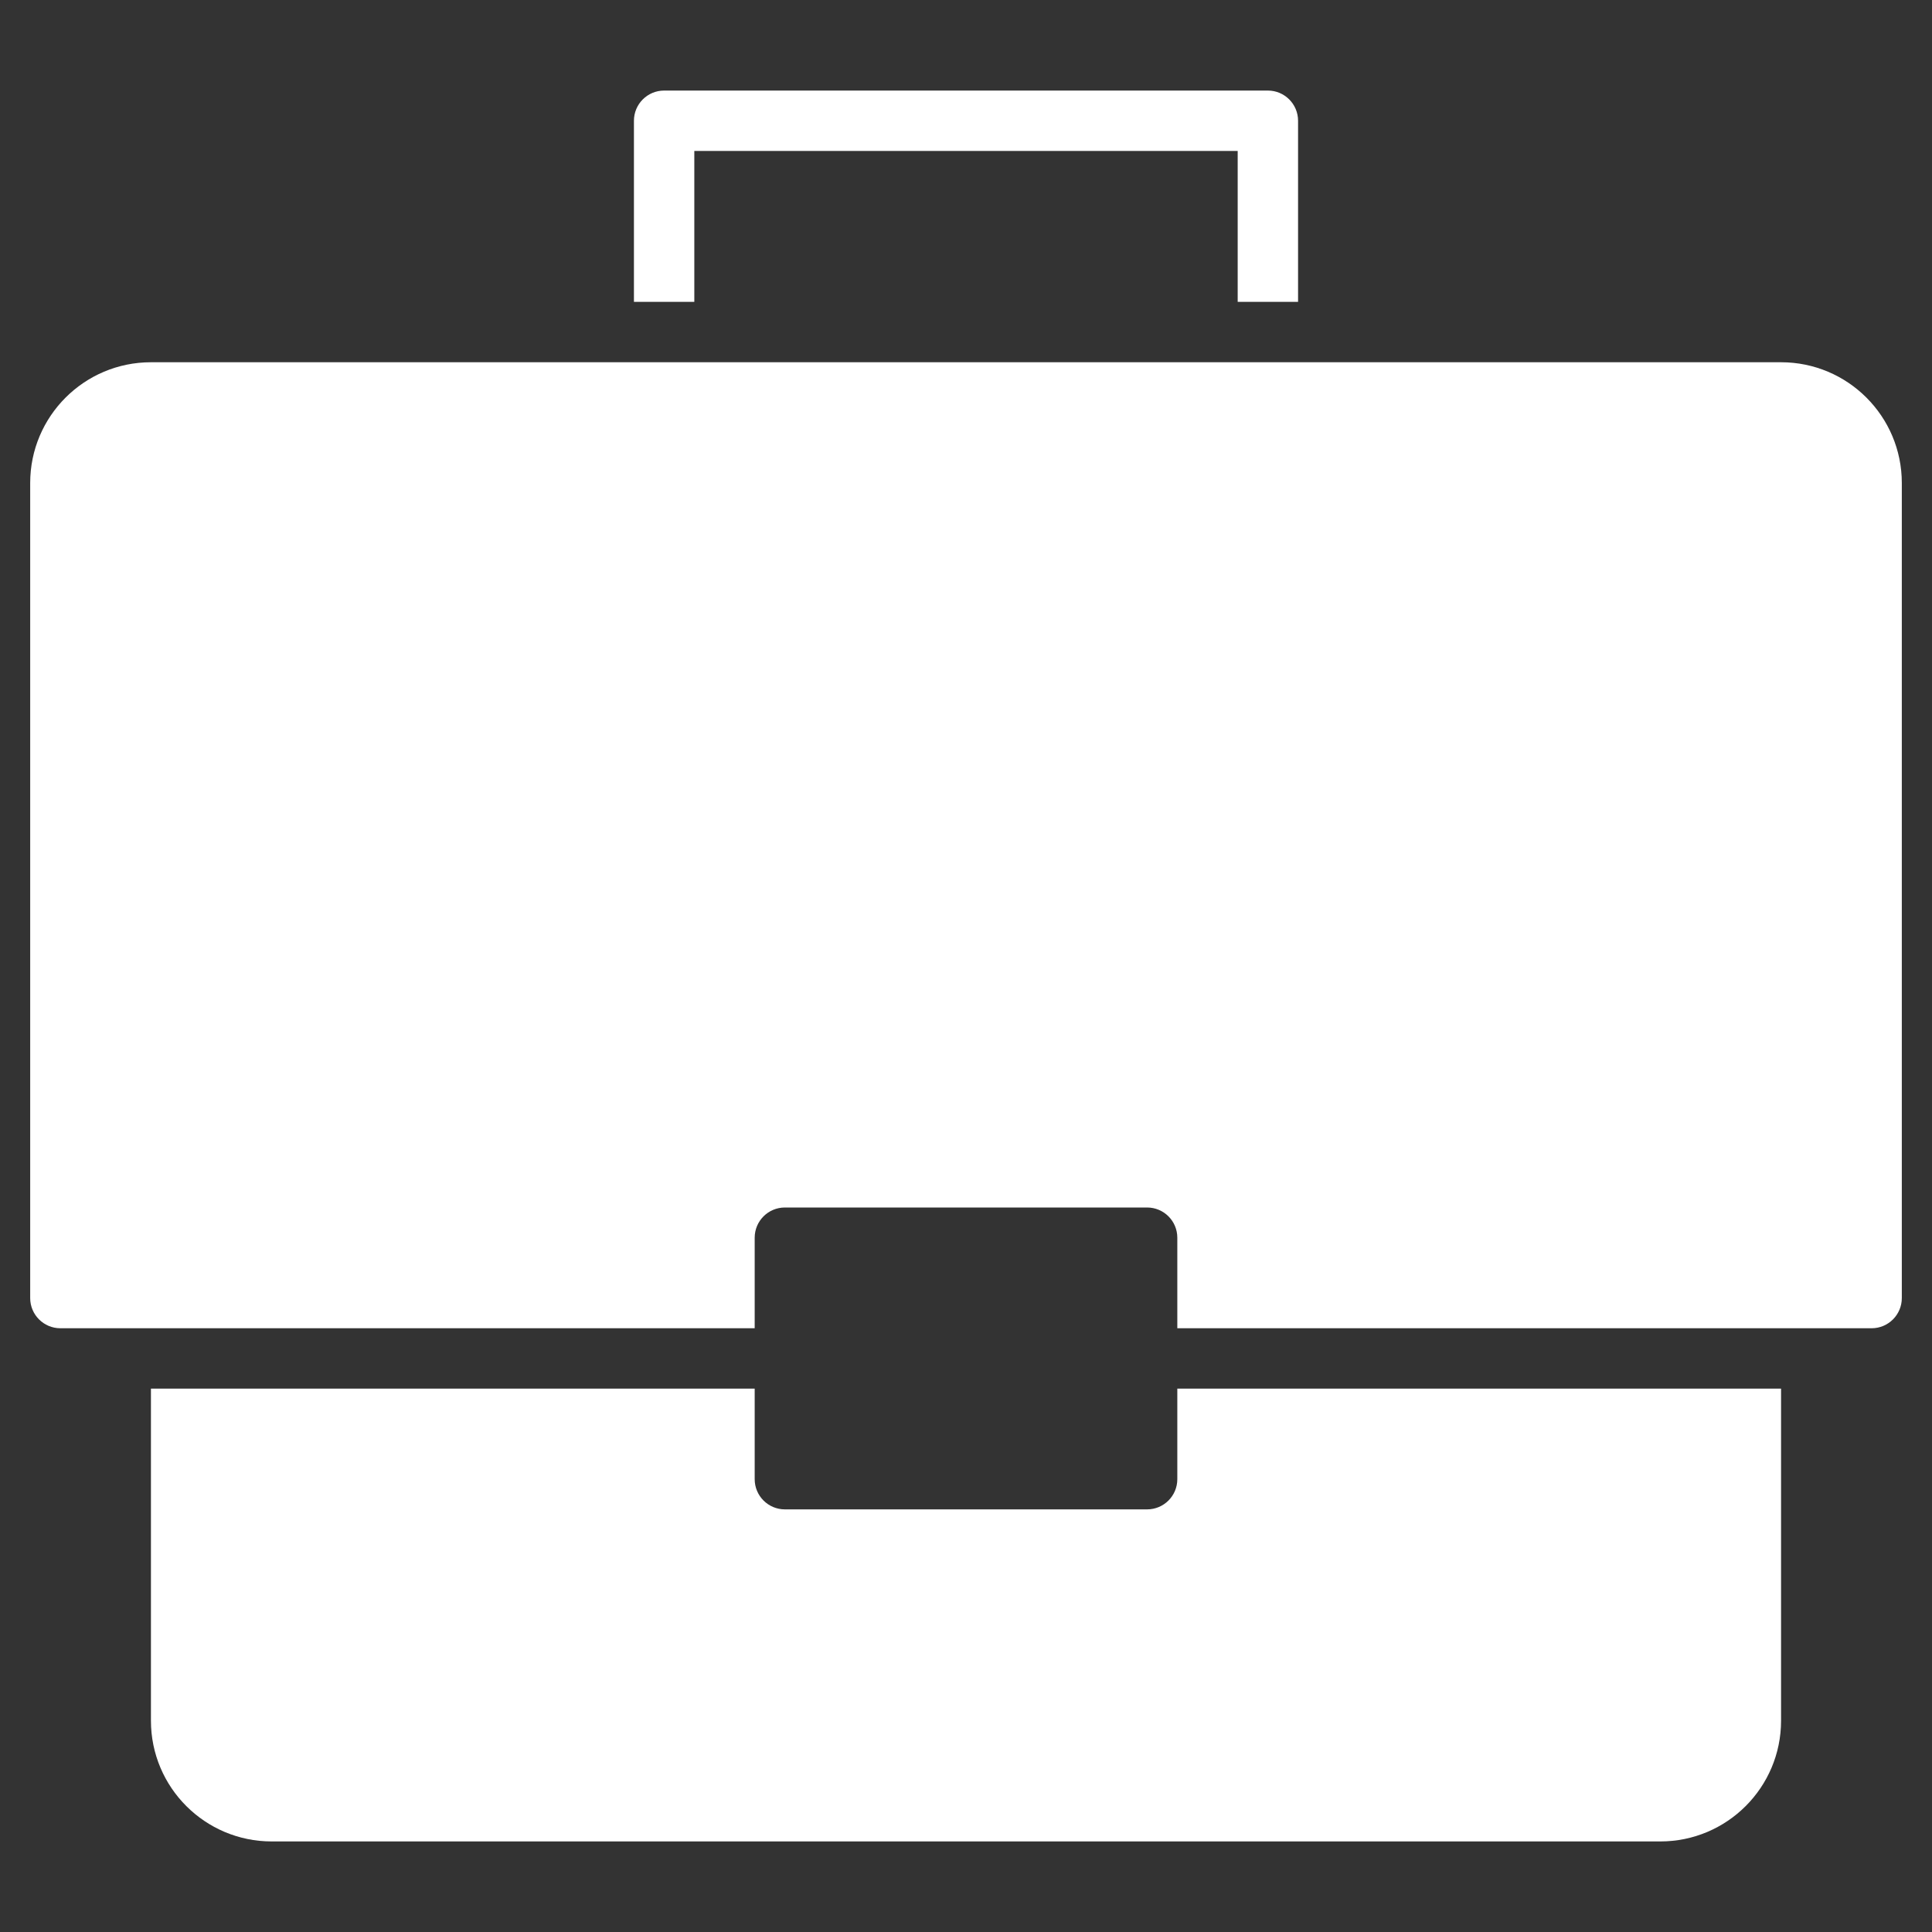 <svg version="1.1" xmlns="http://www.w3.org/2000/svg" xmlns:xlink="http://www.w3.org/1999/xlink" x="0px" y="0px" viewBox="0 0 64 64" xml:space="preserve" width="64" height="64"><rect x="0" y="0" width="64" height="64" fill="#333333" stroke="none"/><title>briefcase 24</title><g class="nc-icon-wrapper" fill="#ffffff"><path data-color="color-2" d="M43,10h-2V5H23v5h-2V4c0-0.552,0.448-1,1-1h20c0.552,0,1,0.448,1,1V10z"/> <path data-color="color-2" d="M39,46v3c0,0.552-0.448,1-1,1H26c-0.552,0-1-0.448-1-1v-3H5v11c0,2.209,1.791,4,4,4h46 c2.209,0,4-1.791,4-4V46H39z"/> <path fill="#ffffff" d="M59,12H5c-2.209,0-4,1.791-4,4v27c0,0.552,0.448,1,1,1h23v-3c0-0.552,0.448-1,1-1h12c0.552,0,1,0.448,1,1v3 h23c0.552,0,1-0.448,1-1V16C63,13.791,61.209,12,59,12z"/></g></svg>